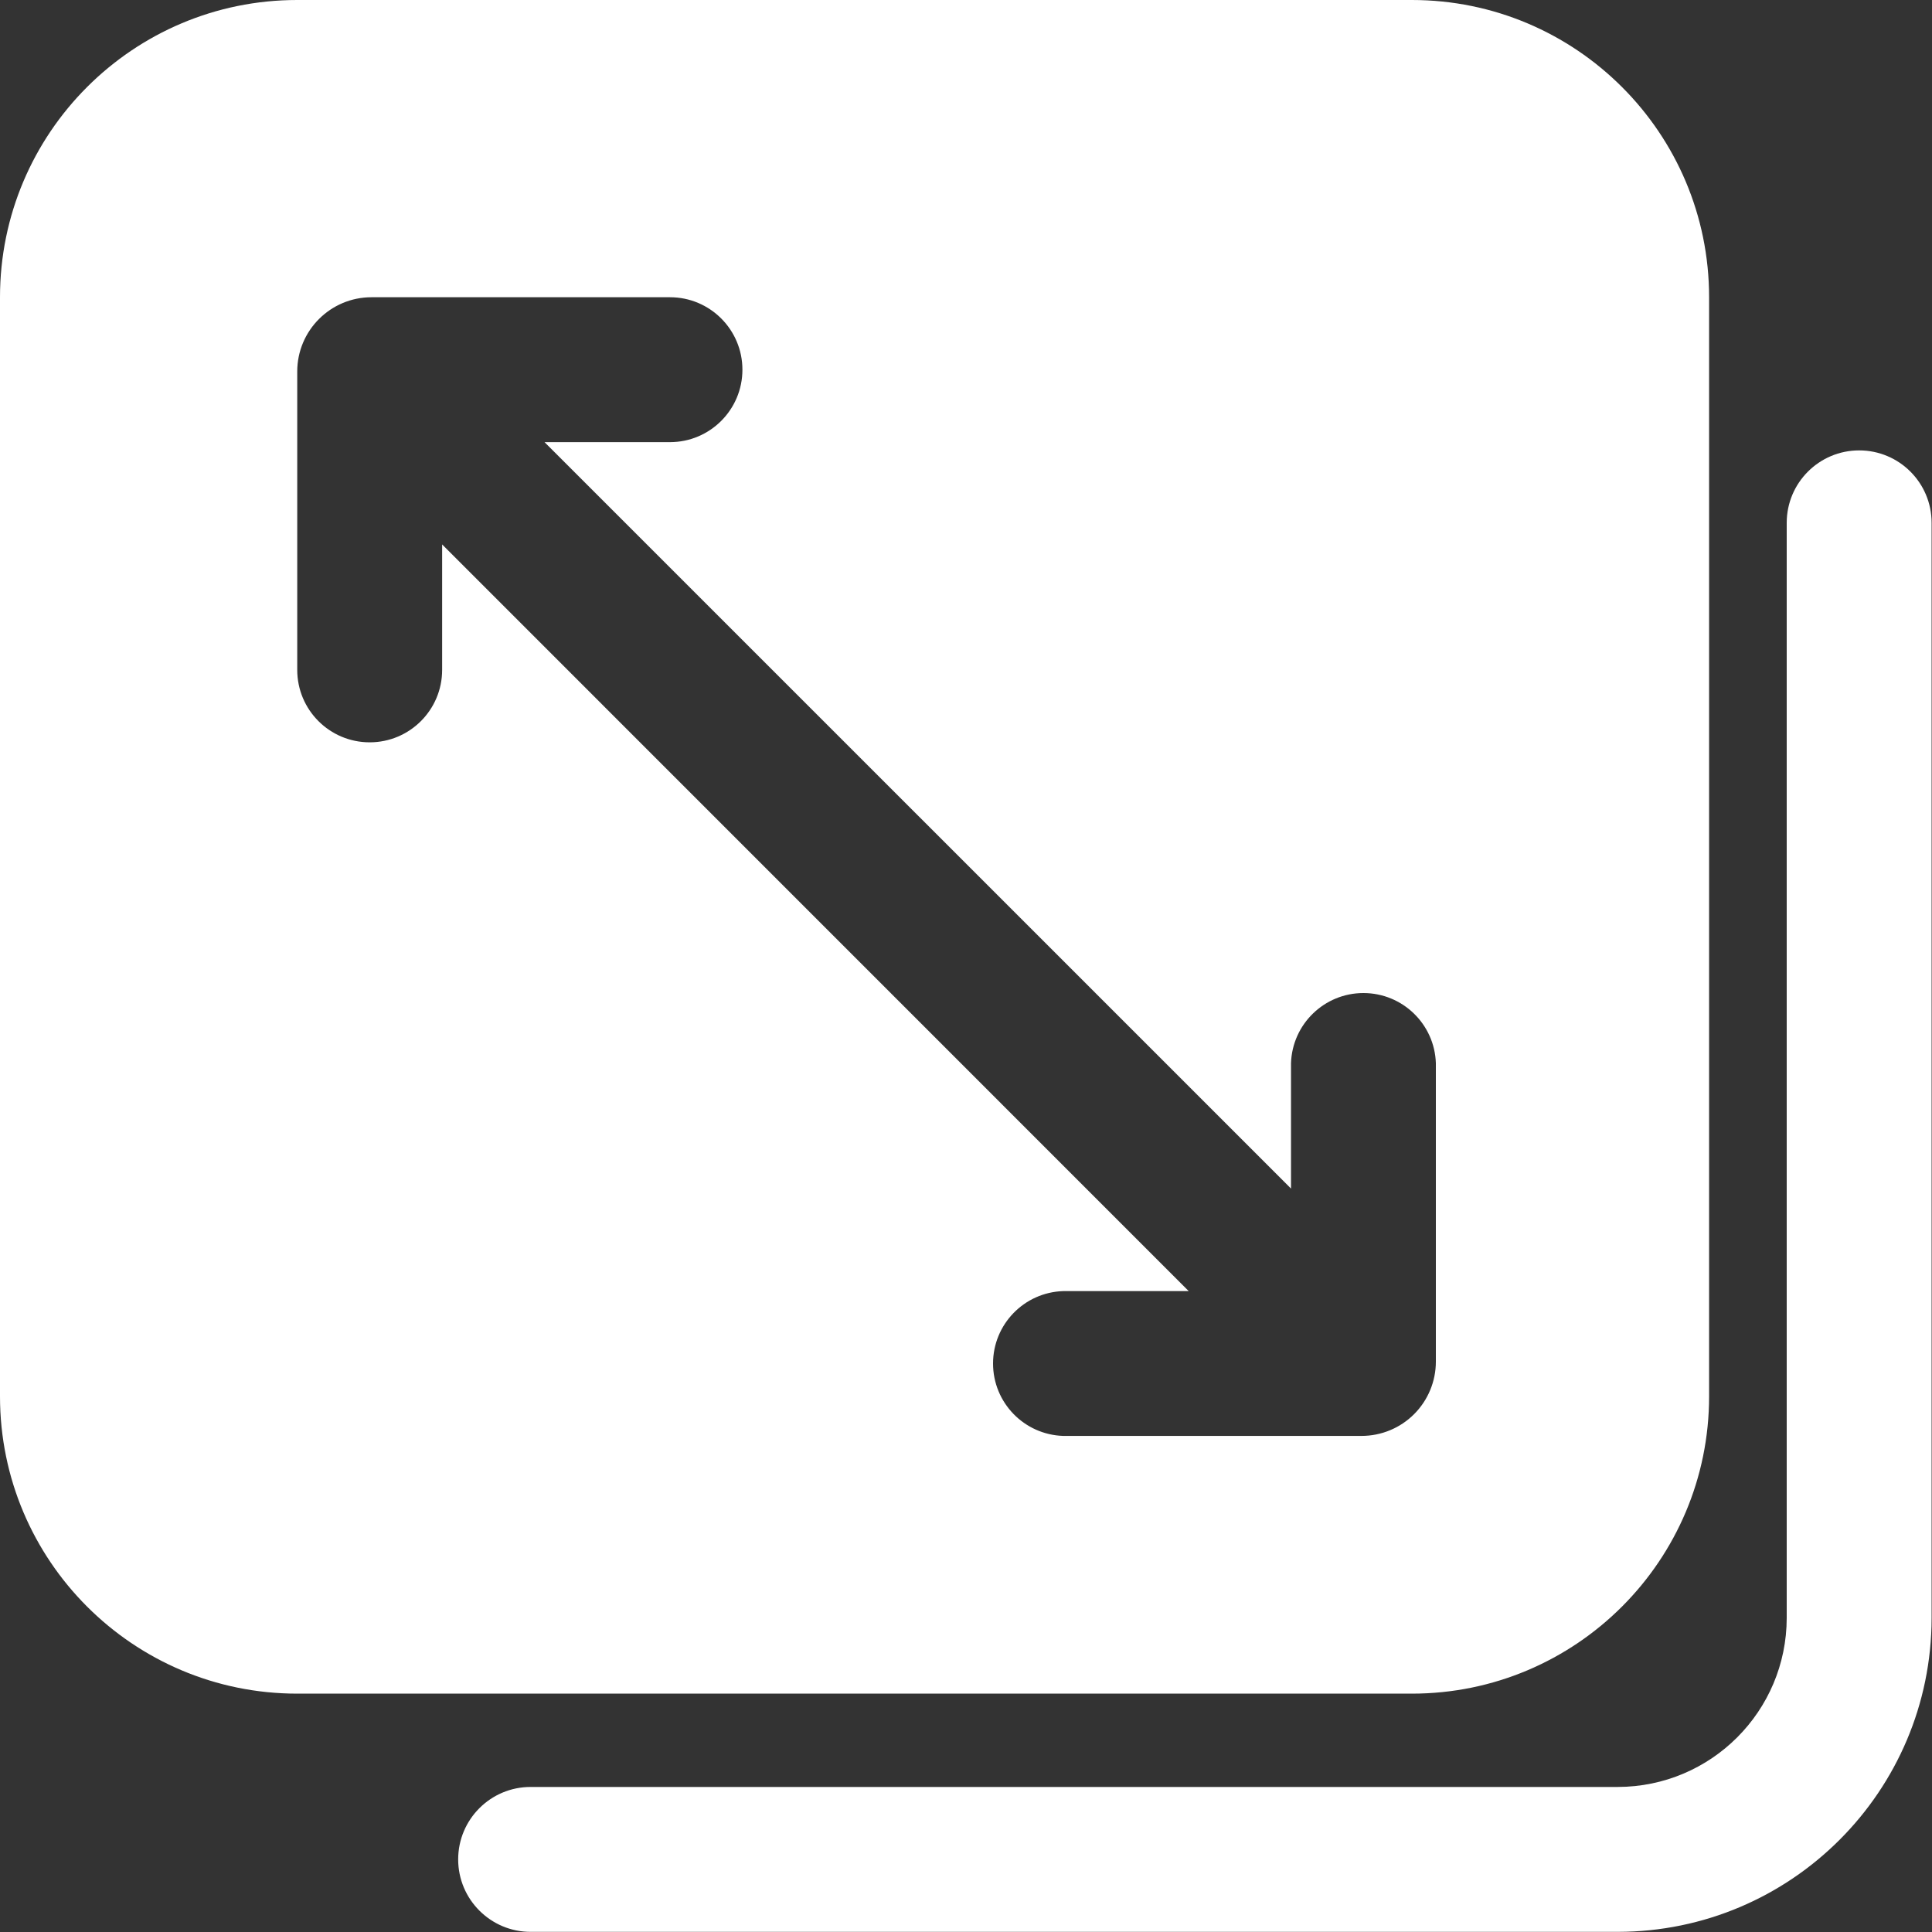 <?xml version="1.0" encoding="UTF-8"?>
<svg width="40px" height="40px" viewBox="0 0 40 40" version="1.1" xmlns="http://www.w3.org/2000/svg" xmlns:xlink="http://www.w3.org/1999/xlink">
    <rect x="0" y="0" width="40" height="40" fill="#333333" stroke="none"/>
    <title>形状</title>
    <g id="ai换脸" stroke="none" stroke-width="1" fill="none" fill-rule="evenodd">
        <g id="首页" transform="translate(-1398, -5188)" fill="#FFFFFF" fill-rule="nonzero">
            <g id="编组-13备份-7" transform="translate(1158.5, 5132)">
                <g id="形状-3" transform="translate(239.5, 56)">
                    <path d="M6.154,0 L29.231,0 C32.629,0 35.385,2.755 35.385,6.154 L35.385,28.911 C35.385,32.309 32.629,35.065 29.231,35.065 L6.154,35.065 C2.755,35.065 0,32.309 0,28.911 L0,6.154 C0,2.755 2.755,0 6.154,0 Z M11.274,9.154 L13.871,9.154 C14.699,9.154 15.371,8.482 15.371,7.654 C15.371,6.825 14.699,6.154 13.871,6.154 L7.692,6.154 C6.843,6.154 6.154,6.843 6.154,7.692 L6.154,13.869 C6.154,14.698 6.825,15.369 7.654,15.369 C8.482,15.369 9.154,14.698 9.154,13.869 L9.154,11.272 L24.611,26.731 L22.012,26.731 C21.203,26.757 20.56,27.42 20.56,28.23 C20.56,29.04 21.203,29.703 22.012,29.729 L28.189,29.729 C28.597,29.729 28.989,29.567 29.277,29.279 C29.566,28.99 29.728,28.599 29.728,28.191 L29.728,22.012 C29.702,21.203 29.038,20.56 28.228,20.56 C27.419,20.56 26.755,21.203 26.729,22.012 L26.729,24.608 L11.274,9.154 Z M33.494,39.997 L10.986,39.997 C10.158,39.997 9.486,39.325 9.486,38.497 C9.486,37.668 10.158,36.997 10.986,36.997 L33.494,36.997 C35.425,36.994 36.99,35.43 36.992,33.498 L36.992,10.825 C36.992,9.996 37.664,9.325 38.492,9.325 C39.321,9.325 39.992,9.996 39.992,10.825 L39.992,33.498 C39.988,37.086 37.081,39.993 33.494,39.997 L33.494,39.997 Z" id="形状"></path>
                </g>
            </g>
        </g>
    </g>
</svg>